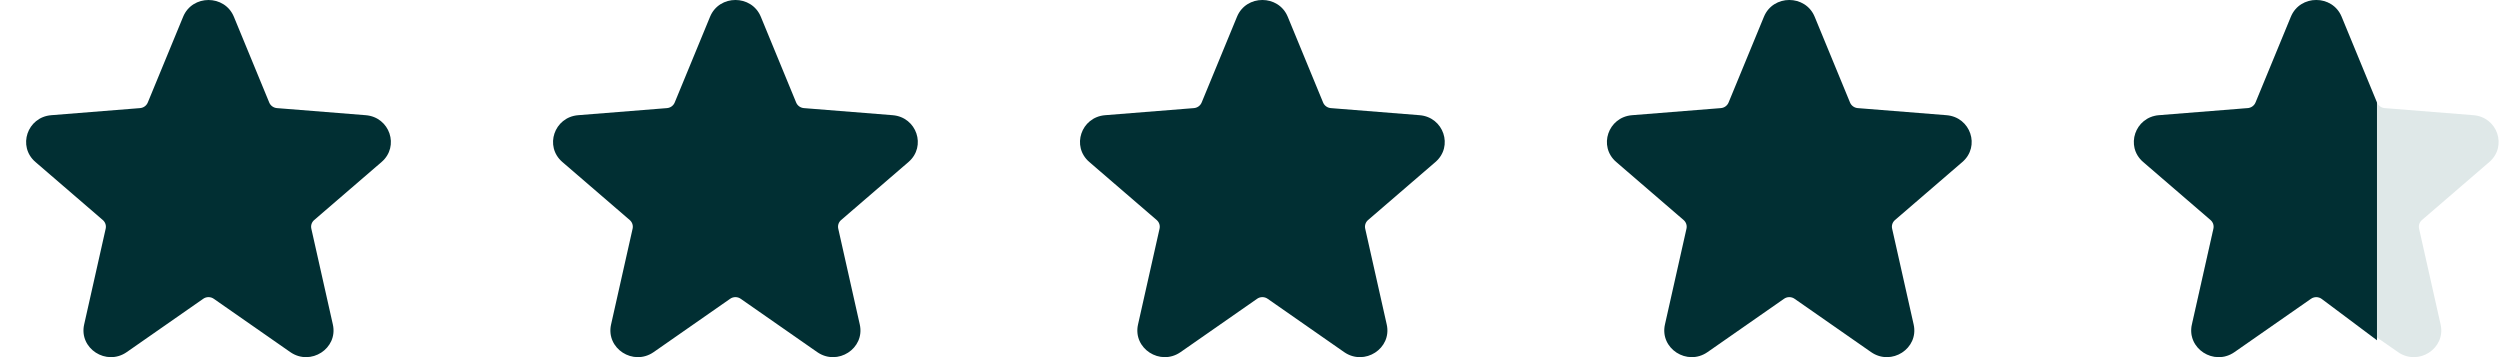 <svg xmlns="http://www.w3.org/2000/svg" width="91" height="13" viewBox="0 0 91 13" fill="none">
    <path
        d="M6.666 0.61C7.001 -0.203 8.178 -0.203 8.513 0.61L9.8 3.732C9.847 3.846 9.956 3.925 10.081 3.935L13.312 4.193C14.189 4.263 14.549 5.329 13.889 5.897L11.437 8.009C11.346 8.087 11.306 8.207 11.332 8.323L12.116 11.812C12.312 12.684 11.308 13.334 10.566 12.816L7.782 10.876C7.667 10.795 7.512 10.795 7.397 10.876L4.614 12.816C3.871 13.334 2.867 12.684 3.063 11.812L3.847 8.323C3.873 8.207 3.833 8.087 3.742 8.009L1.29 5.897C0.63 5.329 0.991 4.263 1.867 4.193L5.098 3.935C5.224 3.925 5.332 3.846 5.379 3.732L6.666 0.61Z"
        fill="#012F33" />
    <path
        d="M25.846 0.61C26.181 -0.204 27.358 -0.204 27.694 0.61L28.98 3.732C29.027 3.846 29.136 3.925 29.261 3.935L32.492 4.193C33.369 4.263 33.73 5.329 33.069 5.897L30.617 8.009C30.526 8.087 30.486 8.207 30.512 8.322L31.296 11.812C31.492 12.684 30.488 13.334 29.746 12.816L26.962 10.876C26.847 10.795 26.692 10.795 26.577 10.876L23.794 12.816C23.051 13.334 22.047 12.684 22.243 11.812L23.027 8.323C23.053 8.207 23.013 8.087 22.922 8.009L20.47 5.897C19.81 5.329 20.171 4.263 21.047 4.193L24.279 3.935C24.404 3.925 24.512 3.846 24.559 3.732L25.846 0.61Z"
        fill="#012F33" />
    <path
        d="M45.027 0.61C45.362 -0.204 46.539 -0.204 46.874 0.61L48.161 3.732C48.208 3.846 48.316 3.925 48.442 3.935L51.673 4.193C52.549 4.263 52.91 5.329 52.25 5.897L49.798 8.009C49.707 8.087 49.667 8.207 49.693 8.322L50.477 11.812C50.673 12.684 49.669 13.334 48.926 12.816L46.143 10.876C46.028 10.795 45.873 10.795 45.758 10.876L42.974 12.816C42.232 13.334 41.228 12.684 41.424 11.812L42.208 8.323C42.234 8.207 42.194 8.087 42.103 8.009L39.651 5.897C38.991 5.329 39.351 4.263 40.228 4.193L43.459 3.935C43.584 3.925 43.693 3.846 43.74 3.732L45.027 0.61Z"
        fill="#012F33" />
    <path
        d="M64.207 0.61C64.542 -0.204 65.719 -0.204 66.054 0.61L67.341 3.732C67.388 3.846 67.497 3.925 67.622 3.935L70.853 4.193C71.73 4.263 72.09 5.329 71.43 5.897L68.978 8.009C68.887 8.087 68.847 8.207 68.873 8.322L69.657 11.812C69.853 12.684 68.849 13.334 68.107 12.816L65.323 10.876C65.208 10.795 65.053 10.795 64.938 10.876L62.155 12.816C61.412 13.334 60.408 12.684 60.604 11.812L61.388 8.323C61.414 8.207 61.374 8.087 61.283 8.009L58.831 5.897C58.171 5.329 58.532 4.263 59.408 4.193L62.639 3.935C62.765 3.925 62.873 3.846 62.92 3.732L64.207 0.61Z"
        fill="#012F33" />
    <path
        d="M83.388 0.61C83.723 -0.204 84.9 -0.204 85.235 0.61L86.522 3.732C86.569 3.846 86.677 3.925 86.802 3.935L90.034 4.193C90.91 4.263 91.271 5.329 90.611 5.897L88.159 8.009C88.068 8.087 88.028 8.207 88.054 8.322L88.838 11.812C89.034 12.684 88.03 13.334 87.287 12.816L84.504 10.876C84.389 10.795 84.234 10.795 84.119 10.876L81.335 12.816C80.593 13.334 79.589 12.684 79.785 11.812L80.569 8.323C80.595 8.207 80.555 8.087 80.464 8.009L78.012 5.897C77.351 5.329 77.712 4.263 78.588 4.193L81.82 3.935C81.945 3.925 82.054 3.846 82.101 3.732L83.388 0.61Z"
        fill="#DFE8E8" />
    <path
        d="M86.522 3.732L85.235 0.61C84.9 -0.204 83.723 -0.204 83.388 0.61L82.101 3.732C82.054 3.846 81.945 3.925 81.82 3.935L78.588 4.193C77.712 4.263 77.351 5.329 78.012 5.897L80.464 8.009C80.555 8.087 80.595 8.207 80.569 8.323L79.785 11.812C79.589 12.684 80.593 13.334 81.335 12.816L84.119 10.876C84.234 10.795 84.389 10.795 84.504 10.876L86.522 12.386V3.732Z"
        fill="#012F33" />
</svg>
